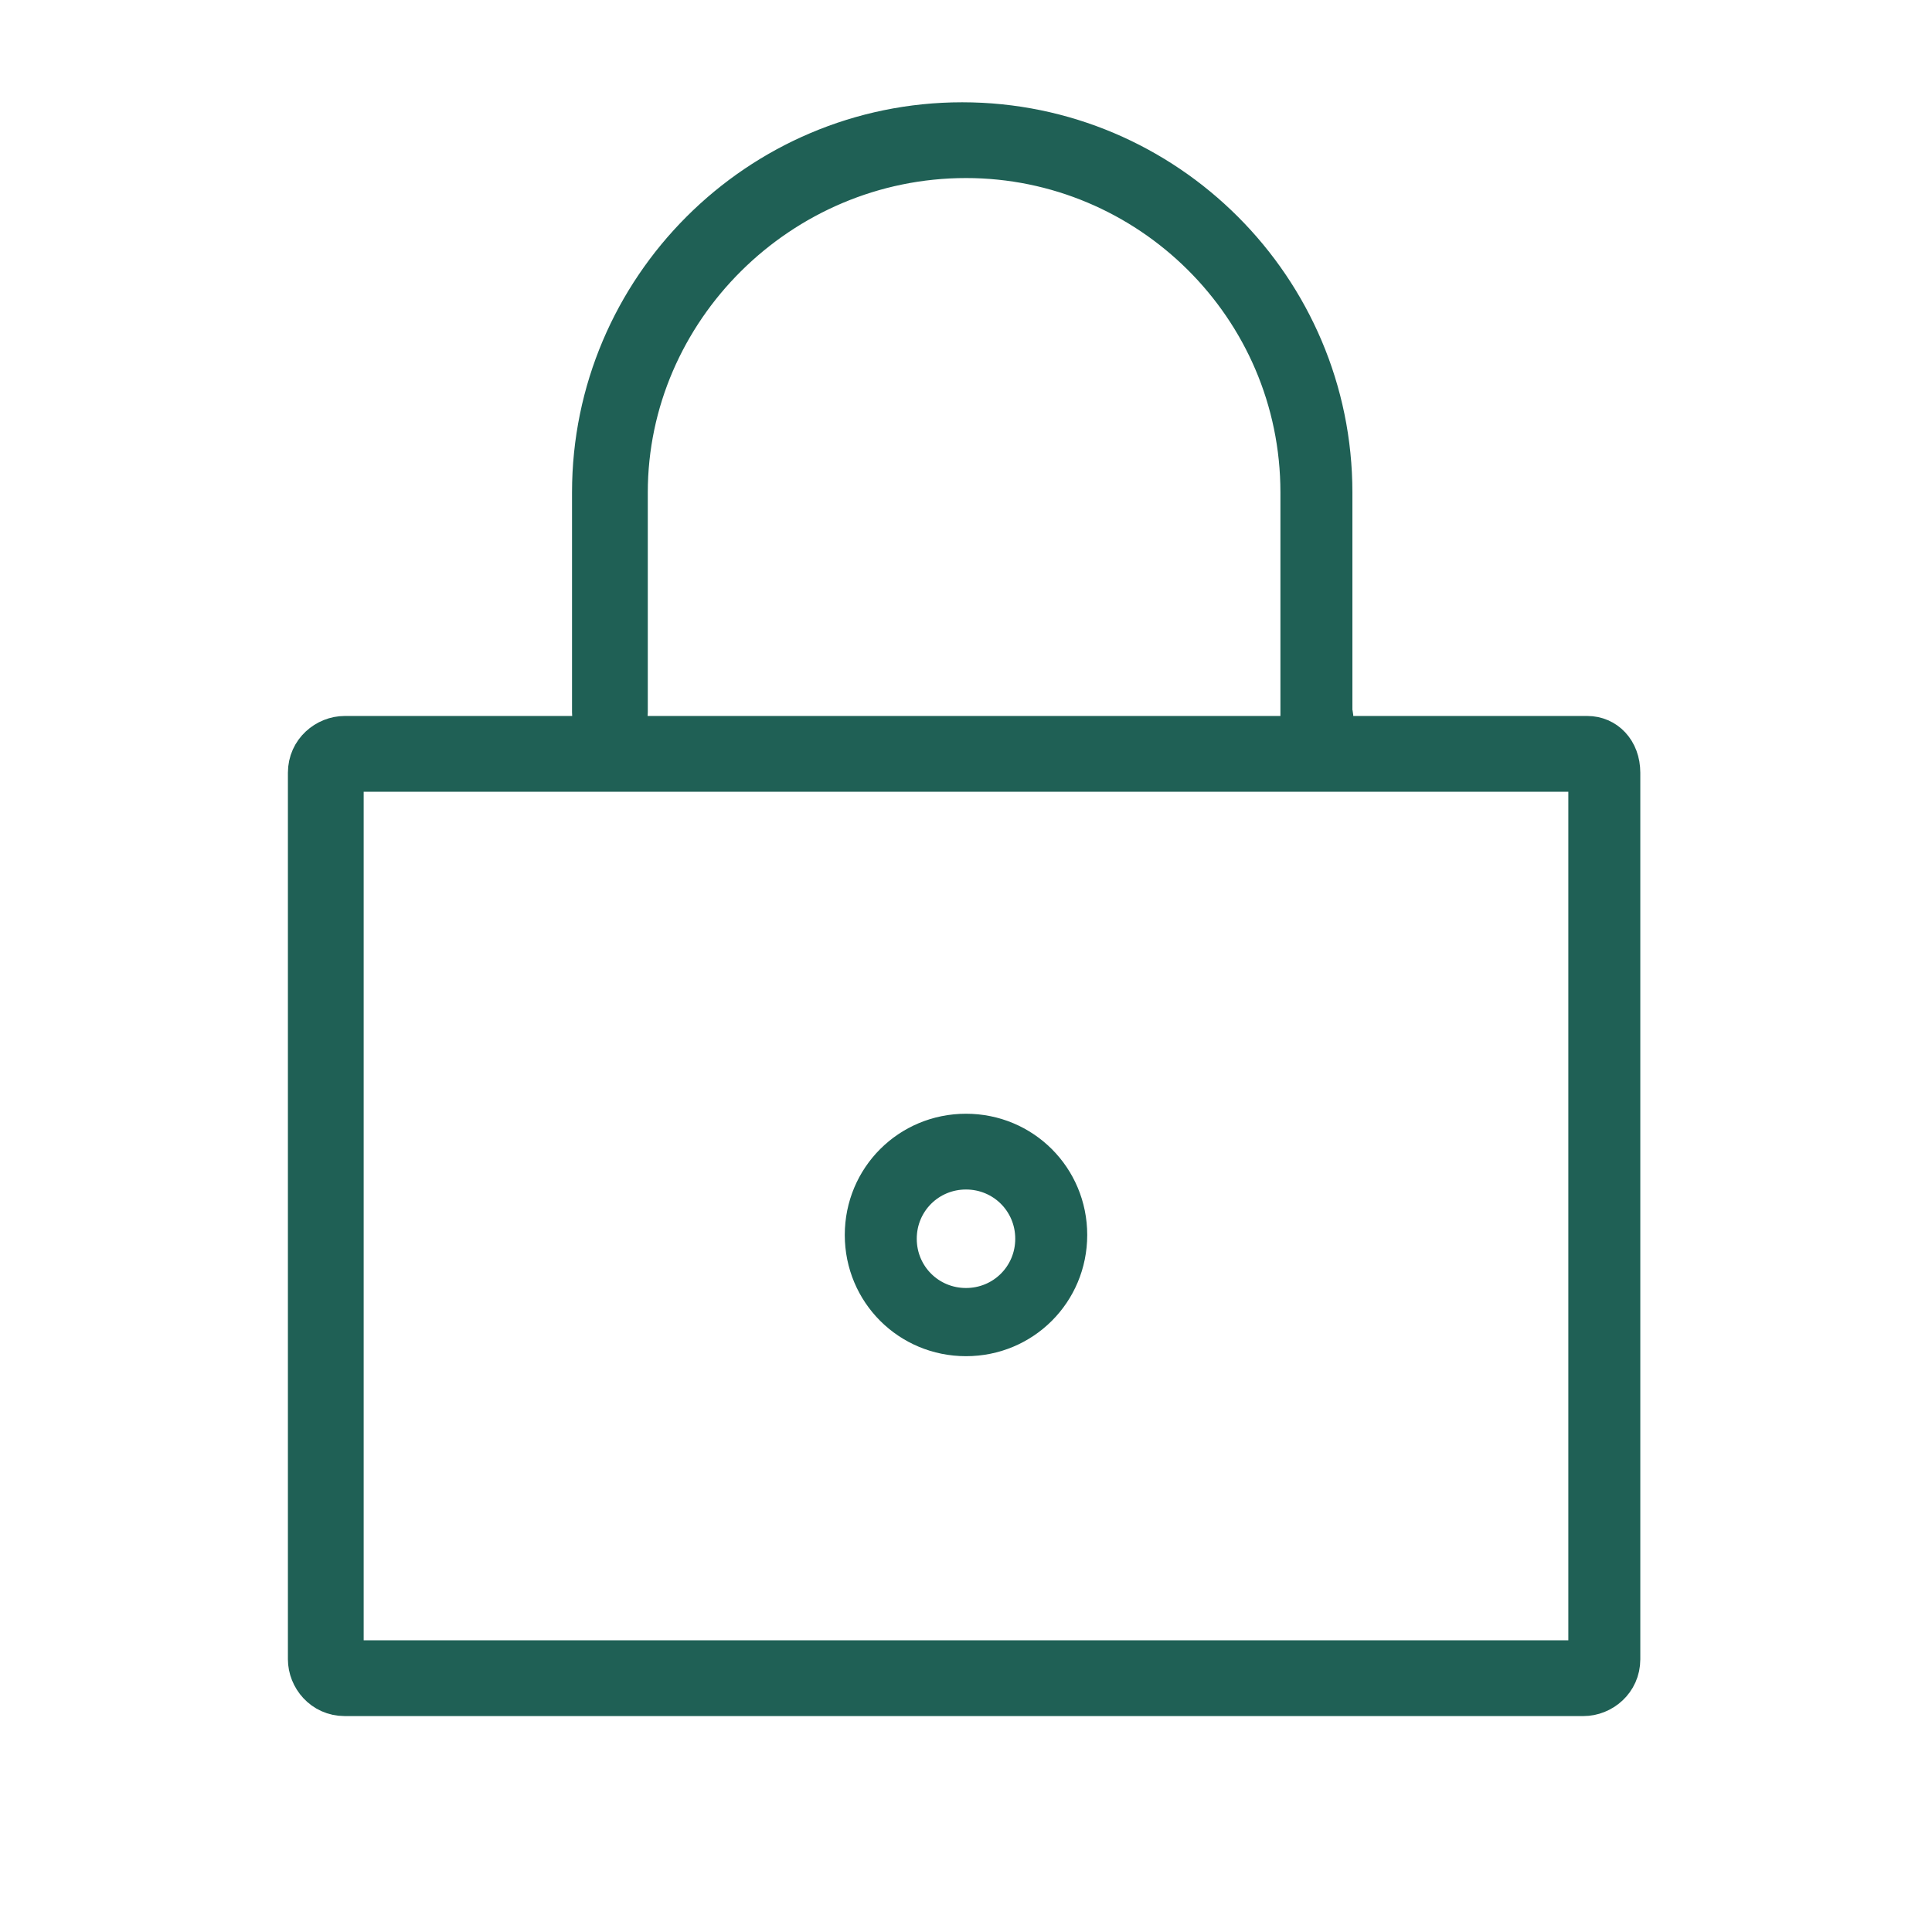 <?xml version="1.0" encoding="utf-8"?>
<!-- Generator: Adobe Illustrator 26.5.0, SVG Export Plug-In . SVG Version: 6.00 Build 0)  -->
<svg version="1.1" id="Layer_1" xmlns="http://www.w3.org/2000/svg" xmlns:xlink="http://www.w3.org/1999/xlink" x="0px" y="0px"
	 viewBox="0 0 51 51" style="enable-background:new 0 0 51 51;" xml:space="preserve">
<style type="text/css">
	.st0{fill:none;stroke:#226257;stroke-width:2;}
	.st1{fill:none;stroke:#226257;stroke-width:2;stroke-linecap:round;stroke-linejoin:round;}
	.st2{fill:#1F6055;stroke:#1F6055;}
	.st3{fill:#1F6055;stroke:#1F6055;stroke-width:1.061;stroke-miterlimit:10;}
	.st4{fill:#1F6055;stroke:#226257;}
	.st5{fill:none;}
	.st6{fill:#1F6055;stroke:#1F6055;stroke-width:1.031;}
	.st7{fill:#1F6055;}
	.st8{fill:#1F6055;stroke:#1F6055;stroke-miterlimit:10;}
	.st9{fill:#1F6055;stroke:#1F6055;stroke-width:0.991;stroke-linecap:round;stroke-linejoin:round;stroke-miterlimit:10;}
	.st10{fill:none;stroke:#1F6055;stroke-width:2;stroke-miterlimit:10;}
</style>
<g>
	<path class="st8" d="M34.8,19.4c-0.3,0-0.5-0.2-0.5-0.5V13c0-4.9-4-8.8-8.8-8.8c-4.9,0-8.9,4-8.9,8.8v5.8c0,0.3-0.2,0.5-0.5,0.5
		c-0.3,0-0.5-0.2-0.5-0.5V13c0-5.4,4.4-9.8,9.8-9.8s9.8,4.4,9.8,9.8v5.8C35.3,19.1,35.1,19.4,34.8,19.4z"/>
</g>
<g>
	<path class="st8" d="M41.9,20.4v23.4H9.1V20.4H41.9 M41.9,19.4H9.1c-0.5,0-1,0.4-1,1v23.4c0,0.5,0.4,1,1,1h32.7c0.5,0,1-0.4,1-1
		V20.4C42.8,19.8,42.4,19.4,41.9,19.4L41.9,19.4z"/>
</g>
<path class="st8" d="M25.5,30.9c1,0,1.8,0.8,1.8,1.8c0,1-0.8,1.8-1.8,1.8s-1.8-0.8-1.8-1.8C23.7,31.7,24.5,30.9,25.5,30.9
	 M25.5,29.9c-1.5,0-2.7,1.2-2.7,2.7c0,1.5,1.2,2.7,2.7,2.7s2.7-1.2,2.7-2.7C28.2,31.1,27,29.9,25.5,29.9L25.5,29.9z"/>
</svg>
